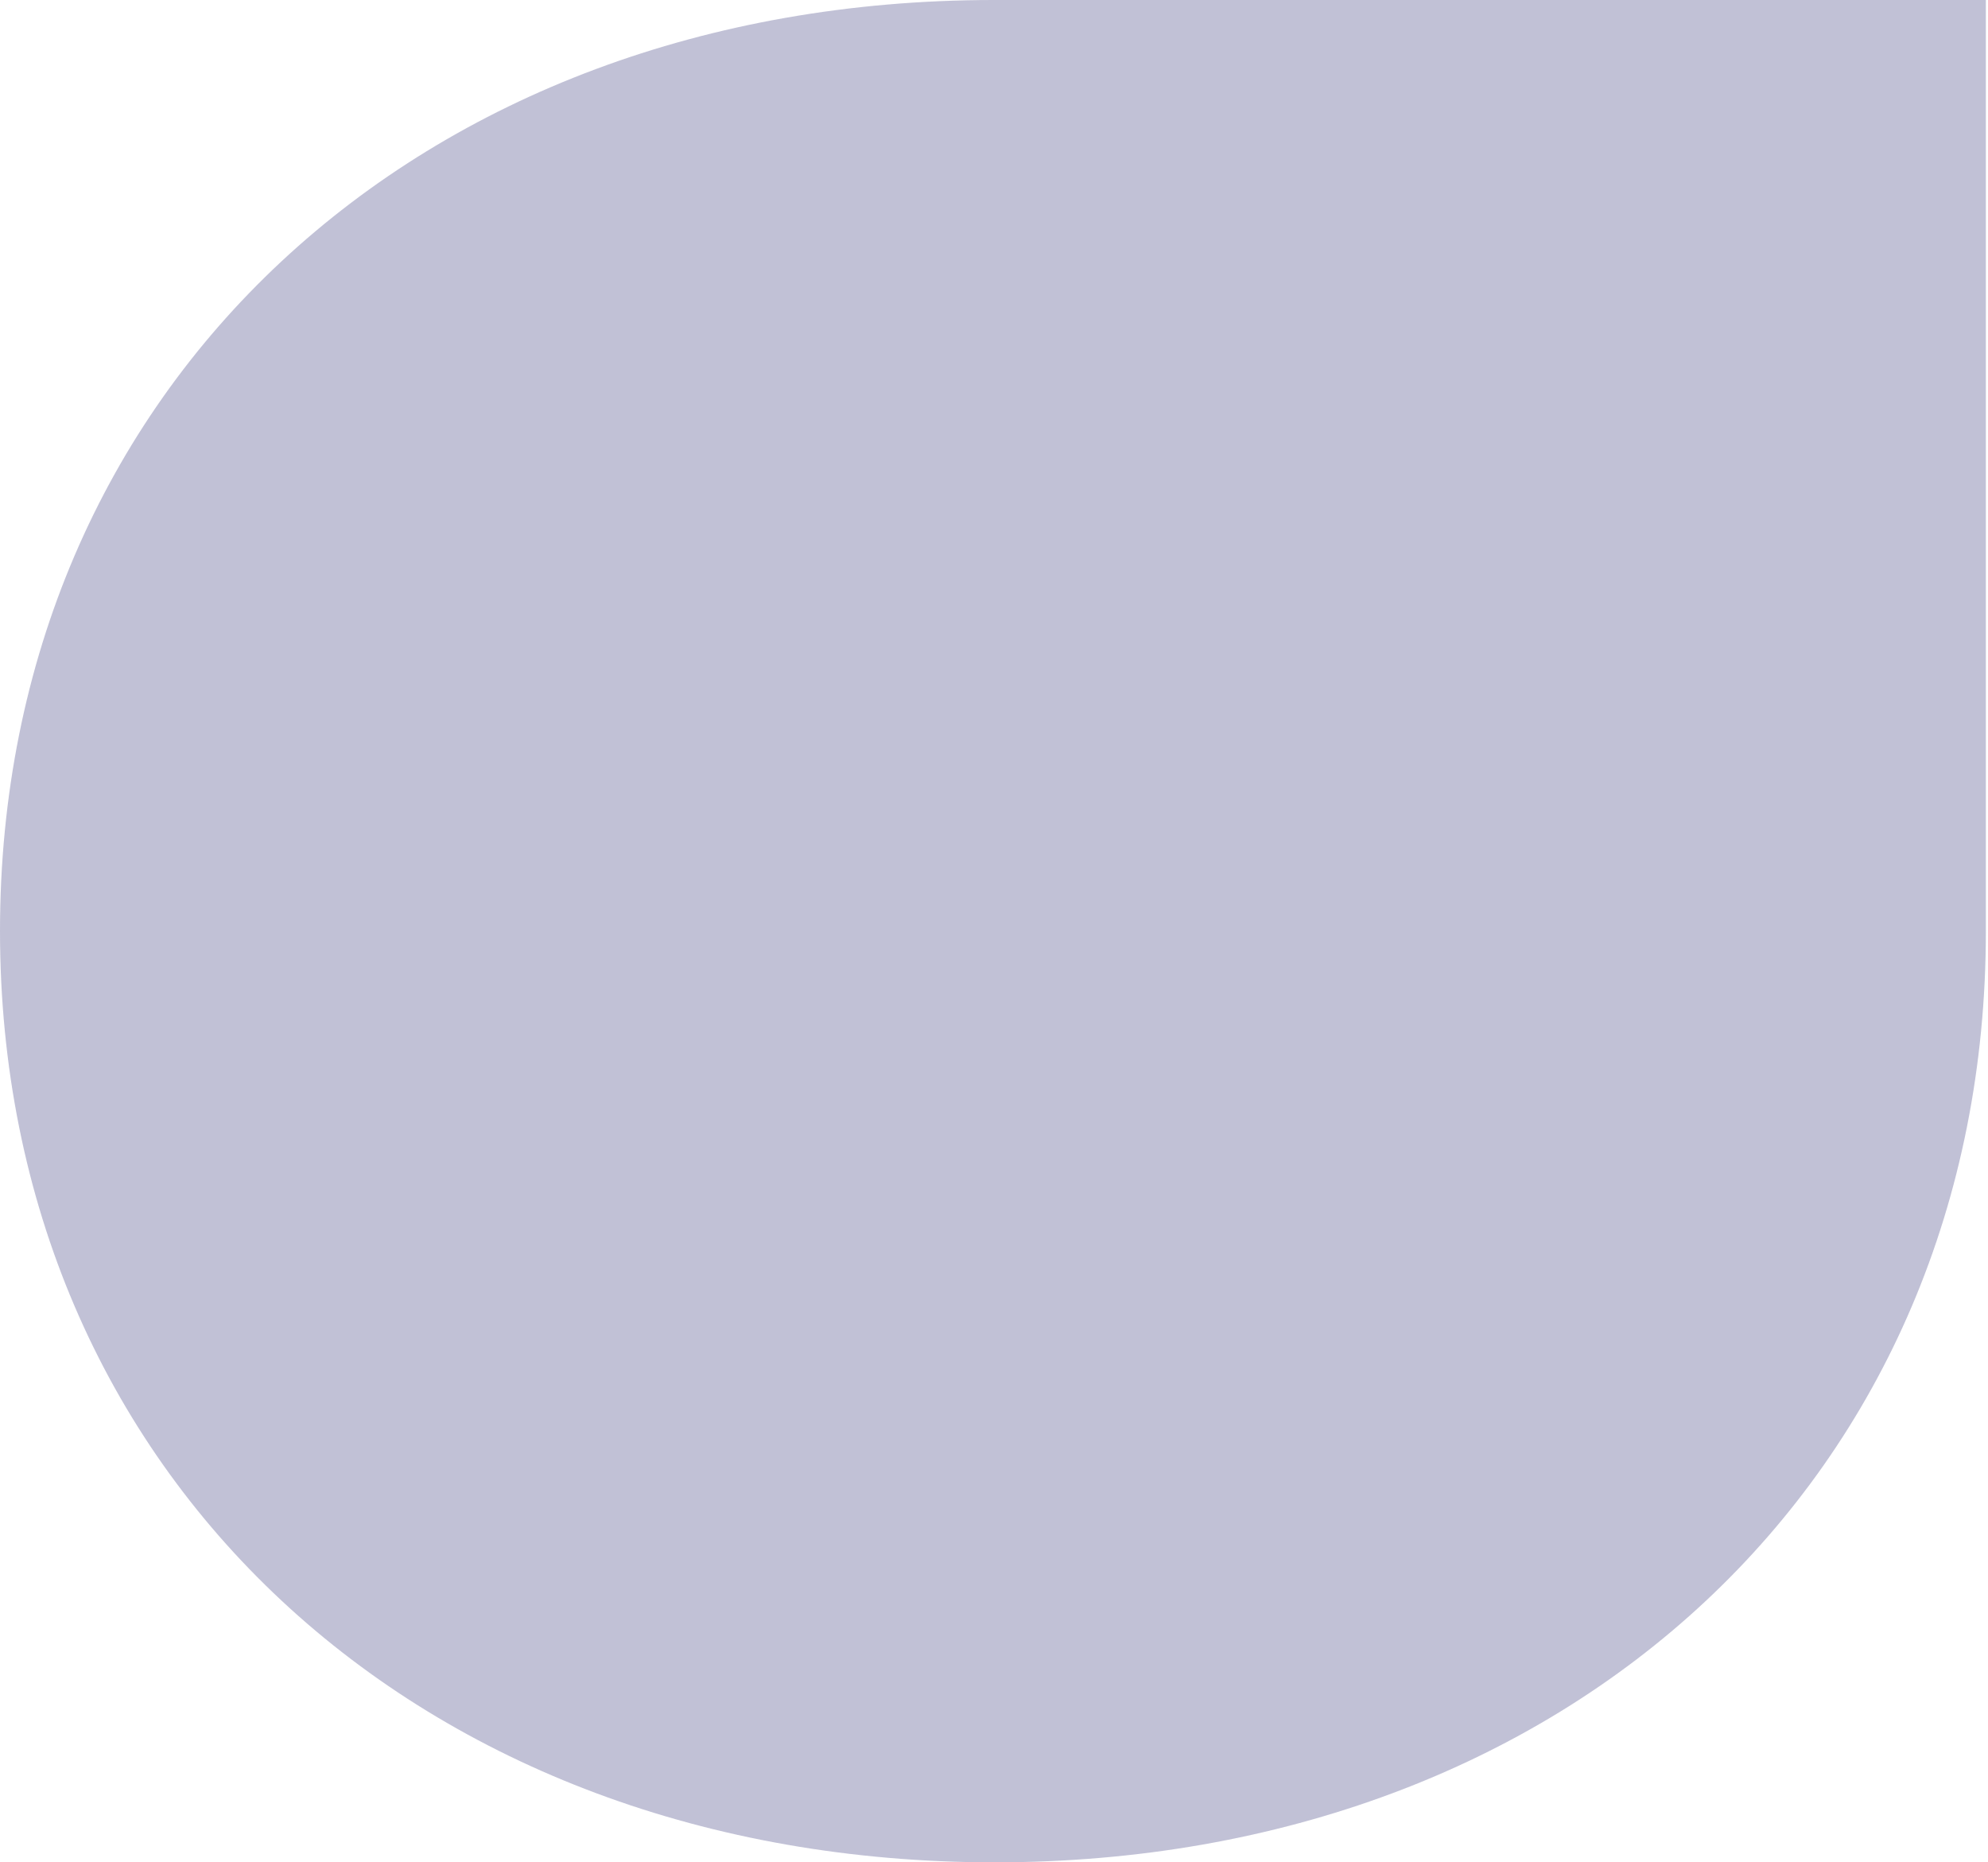 <svg xmlns="http://www.w3.org/2000/svg" width="741" height="694" viewBox="0 0 741 694" fill="none"><path opacity="0.4" d="M740.207 0V346.908C740.207 549.948 584.963 694 370.695 694C156.426 694 0 549.763 0 346.908C0 144.052 156.241 0.185 370.141 0H740.244H740.207Z" fill="#666699"></path></svg>